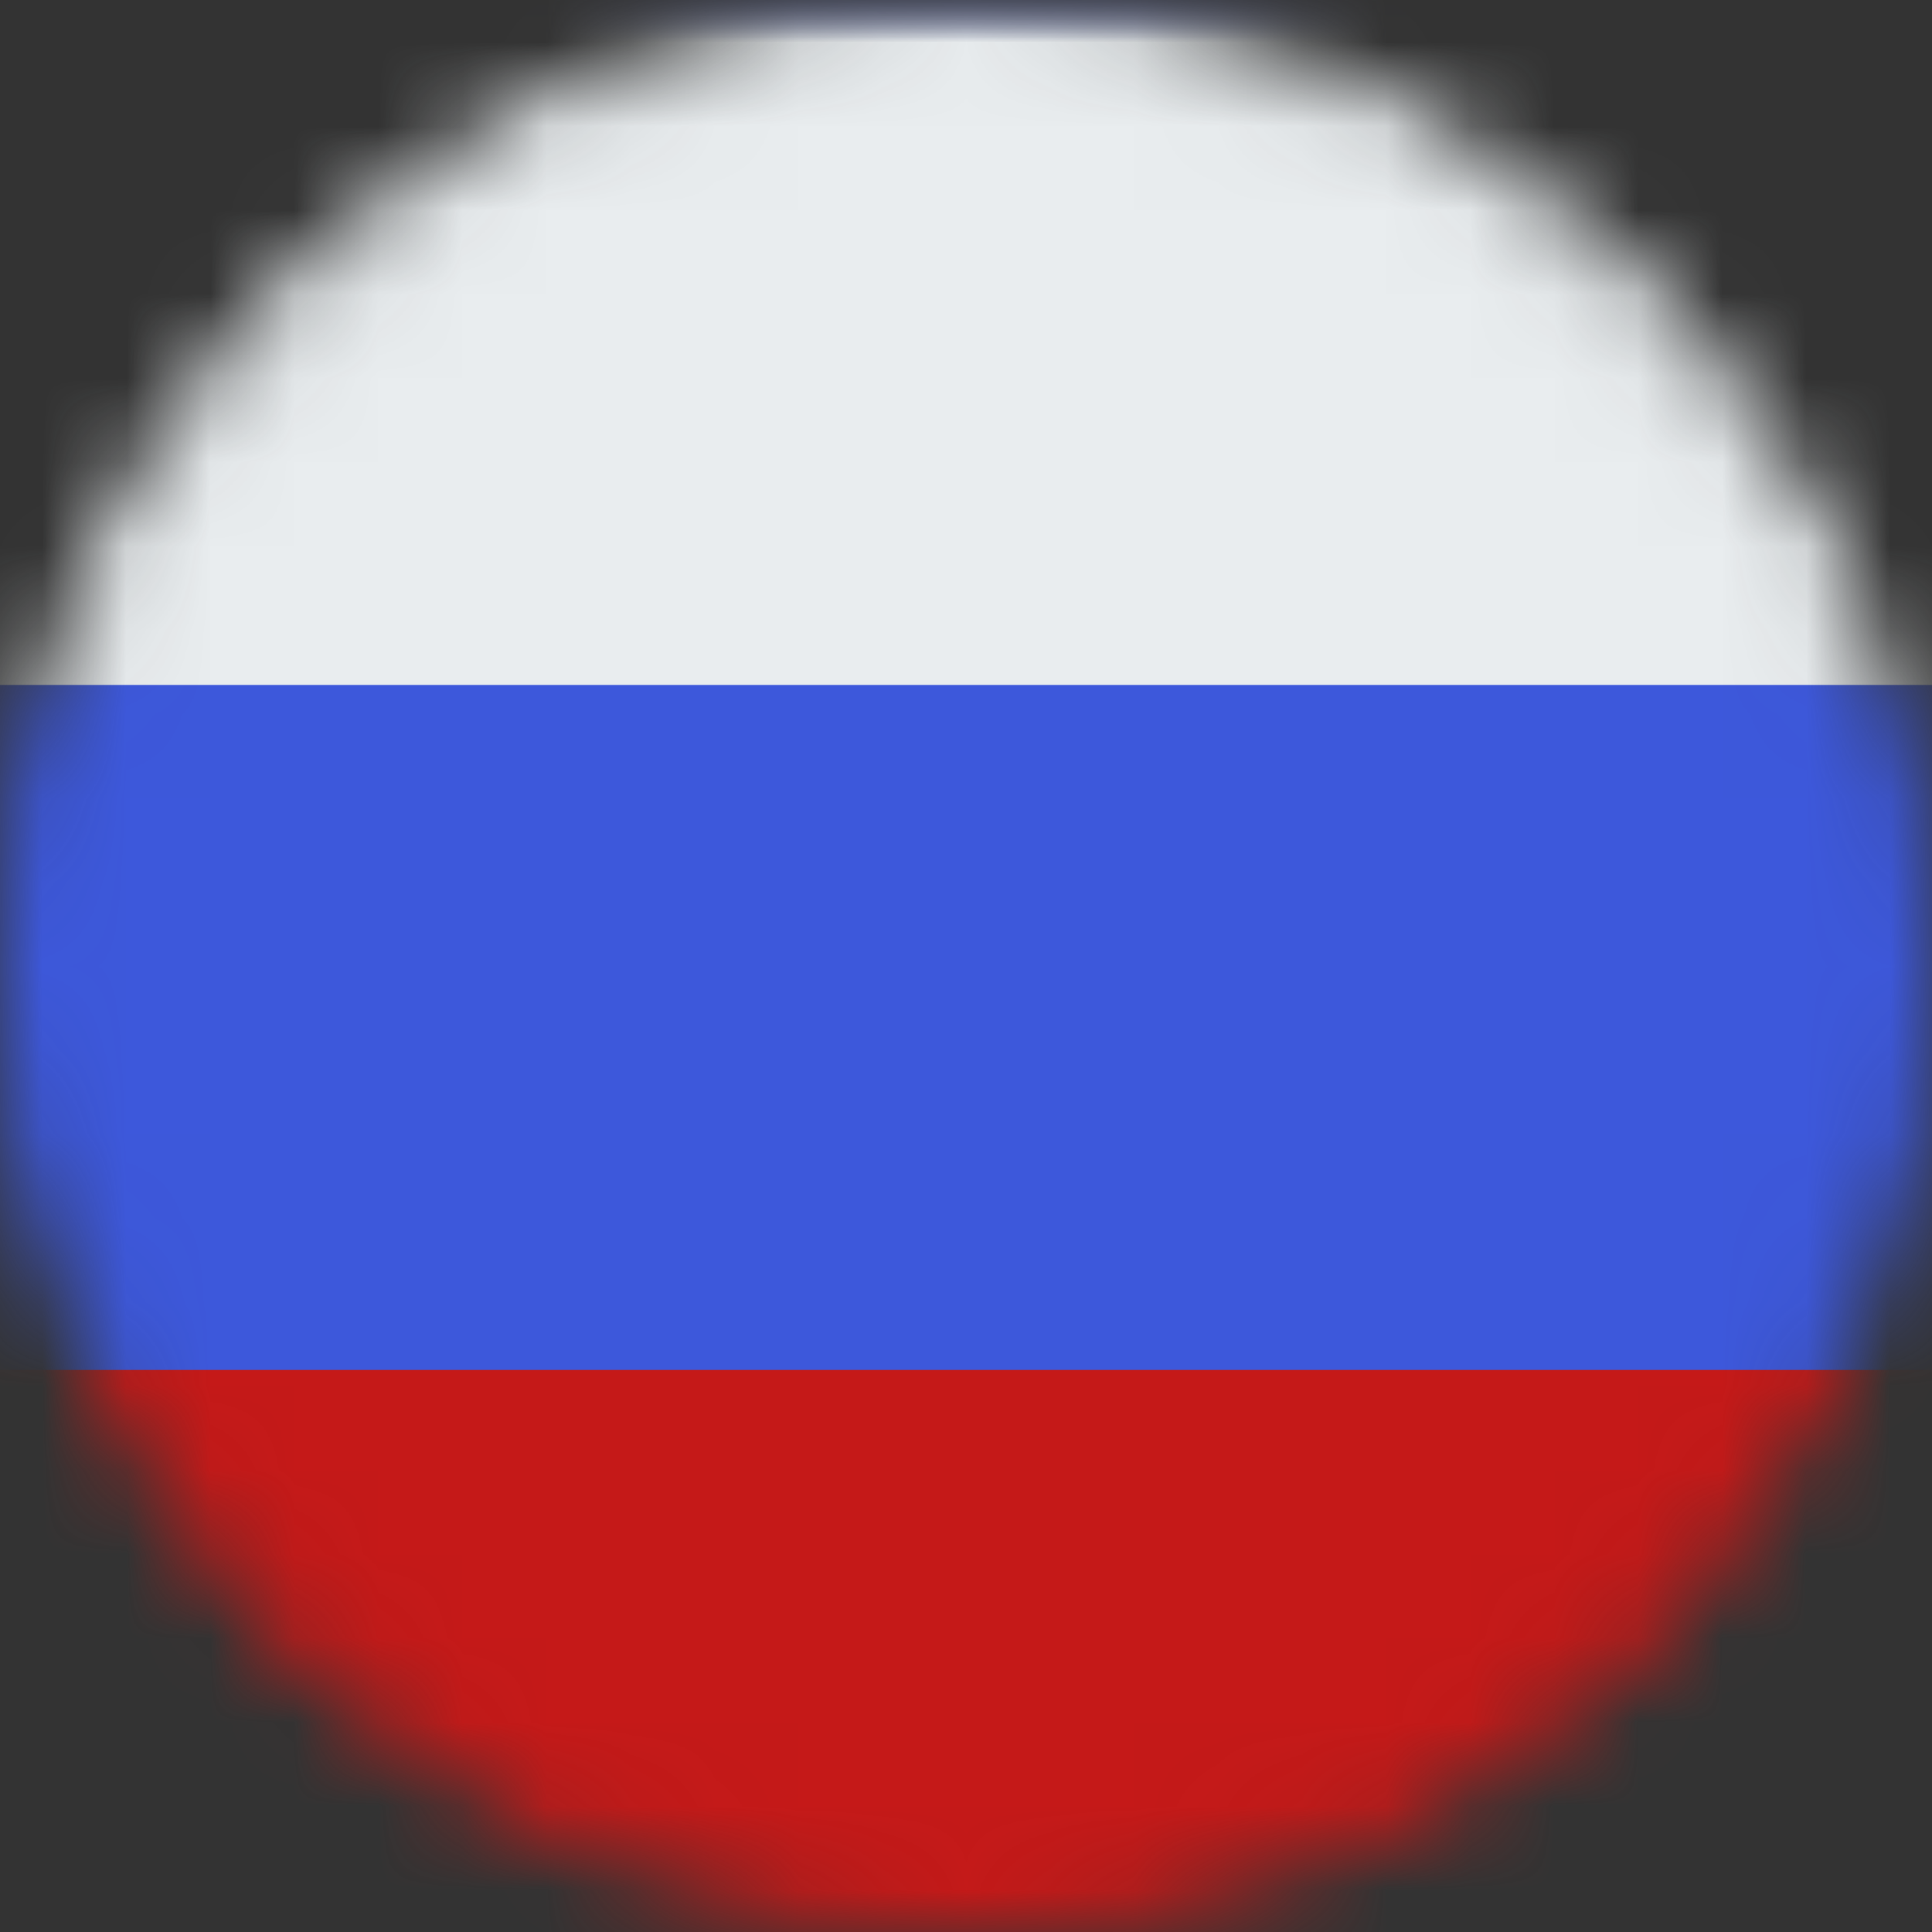 <svg width="23" height="23" viewBox="0 0 23 23" fill="none" xmlns="http://www.w3.org/2000/svg">
<rect x="0" y="0" width="23" height="23" fill="#333333" stroke="none"/>
<mask id="mask0_1086_395" style="mask-type:alpha" maskUnits="userSpaceOnUse" x="0" y="0" width="23" height="23">
<circle cx="11.5" cy="11.5" r="11" fill="#D9D9D9" stroke="#8C8484"/>
</mask>
<g mask="url(#mask0_1086_395)">
<mask id="mask1_1086_395" style="mask-type:luminance" maskUnits="userSpaceOnUse" x="-6" y="0" width="35" height="25">
<path d="M-6 0H29V24.463H-6V0Z" fill="white"/>
</mask>
<g mask="url(#mask1_1086_395)">
<path fill-rule="evenodd" clip-rule="evenodd" d="M-6 0V24.463H29V0H-6Z" fill="#3D58DB"/>
<mask id="mask2_1086_395" style="mask-type:luminance" maskUnits="userSpaceOnUse" x="-6" y="0" width="35" height="25">
<path fill-rule="evenodd" clip-rule="evenodd" d="M-6 0V24.463H29V0H-6Z" fill="white"/>
</mask>
<g mask="url(#mask2_1086_395)">
<path fill-rule="evenodd" clip-rule="evenodd" d="M-6 0V8.154H29V0H-6Z" fill="#E9EDEF"/>
<path fill-rule="evenodd" clip-rule="evenodd" d="M-6 16.309V24.463H29V16.309H-6Z" fill="#C51918"/>
</g>
</g>
</g>
</svg>
